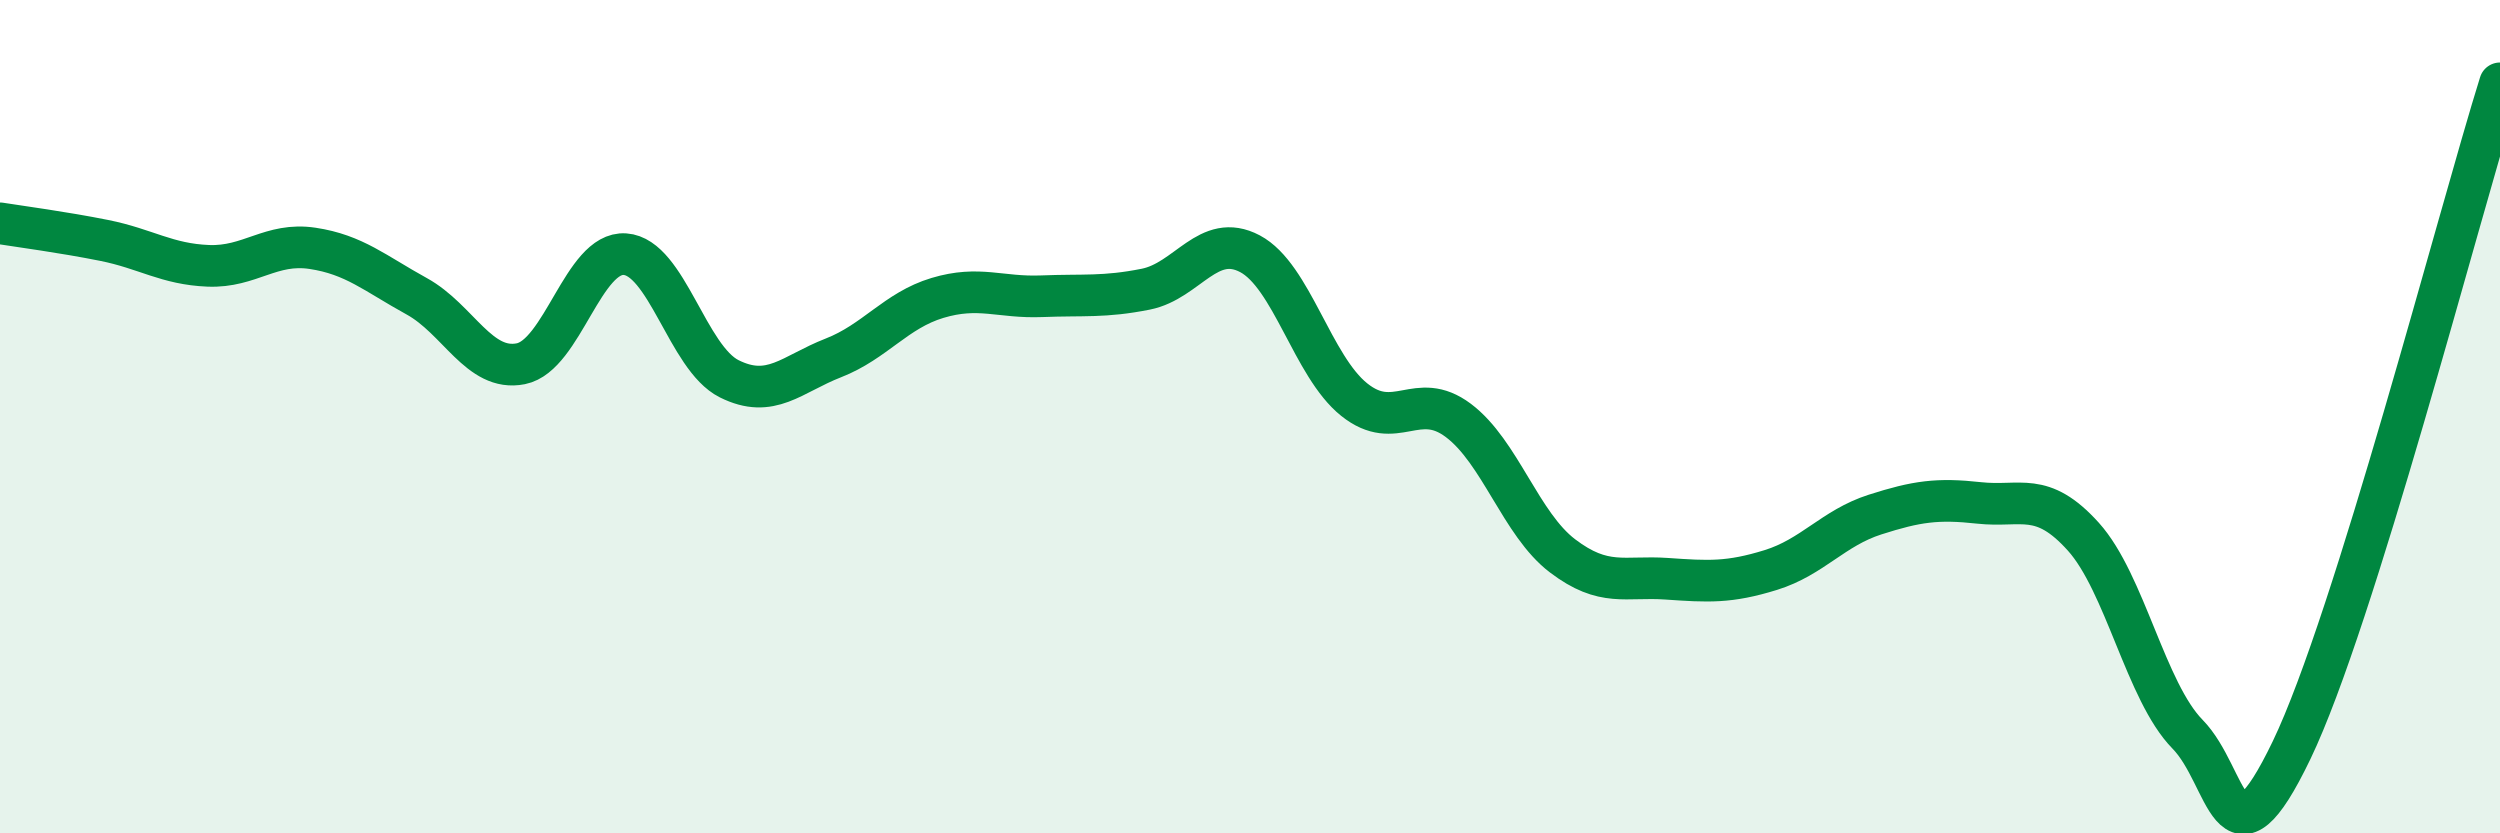 
    <svg width="60" height="20" viewBox="0 0 60 20" xmlns="http://www.w3.org/2000/svg">
      <path
        d="M 0,5.36 C 0.5,5.44 1.5,5.57 2.5,5.77 C 3.5,5.97 4,6.34 5,6.38 C 6,6.42 6.5,5.81 7.5,5.96 C 8.5,6.11 9,6.56 10,7.11 C 11,7.66 11.5,8.93 12.5,8.73 C 13.5,8.53 14,6.03 15,6.1 C 16,6.17 16.5,8.59 17.5,9.09 C 18.5,9.59 19,8.98 20,8.59 C 21,8.2 21.5,7.45 22.5,7.15 C 23.5,6.85 24,7.15 25,7.11 C 26,7.07 26.5,7.14 27.5,6.94 C 28.5,6.74 29,5.56 30,6.09 C 31,6.62 31.5,8.79 32.5,9.59 C 33.5,10.39 34,9.34 35,10.09 C 36,10.84 36.5,12.58 37.5,13.34 C 38.5,14.1 39,13.82 40,13.89 C 41,13.96 41.5,13.99 42.5,13.68 C 43.5,13.37 44,12.67 45,12.35 C 46,12.03 46.5,11.96 47.5,12.07 C 48.5,12.18 49,11.77 50,12.88 C 51,13.99 51.5,16.6 52.5,17.62 C 53.5,18.64 53.5,21.12 55,18 C 56.5,14.88 59,5.2 60,2L60 20L0 20Z"
        fill="#008740"
        opacity="0.1"
        stroke-linecap="round"
        stroke-linejoin="round"
      />
      <path
        d="M 0,5.36 C 0.5,5.44 1.5,5.57 2.5,5.77 C 3.5,5.97 4,6.34 5,6.38 C 6,6.42 6.5,5.81 7.5,5.96 C 8.5,6.11 9,6.56 10,7.11 C 11,7.66 11.5,8.93 12.5,8.73 C 13.5,8.53 14,6.03 15,6.1 C 16,6.17 16.5,8.59 17.5,9.09 C 18.5,9.59 19,8.98 20,8.59 C 21,8.2 21.5,7.45 22.5,7.15 C 23.5,6.85 24,7.15 25,7.11 C 26,7.07 26.5,7.14 27.5,6.94 C 28.5,6.74 29,5.56 30,6.09 C 31,6.62 31.5,8.79 32.5,9.59 C 33.5,10.39 34,9.34 35,10.09 C 36,10.84 36.5,12.58 37.5,13.34 C 38.5,14.1 39,13.82 40,13.89 C 41,13.96 41.5,13.99 42.5,13.68 C 43.5,13.37 44,12.67 45,12.35 C 46,12.03 46.5,11.96 47.5,12.07 C 48.5,12.18 49,11.77 50,12.88 C 51,13.99 51.5,16.6 52.5,17.62 C 53.5,18.64 53.5,21.12 55,18 C 56.5,14.88 59,5.2 60,2"
        stroke="#008740"
        stroke-width="1"
        fill="none"
        stroke-linecap="round"
        stroke-linejoin="round"
      />
    </svg>
  